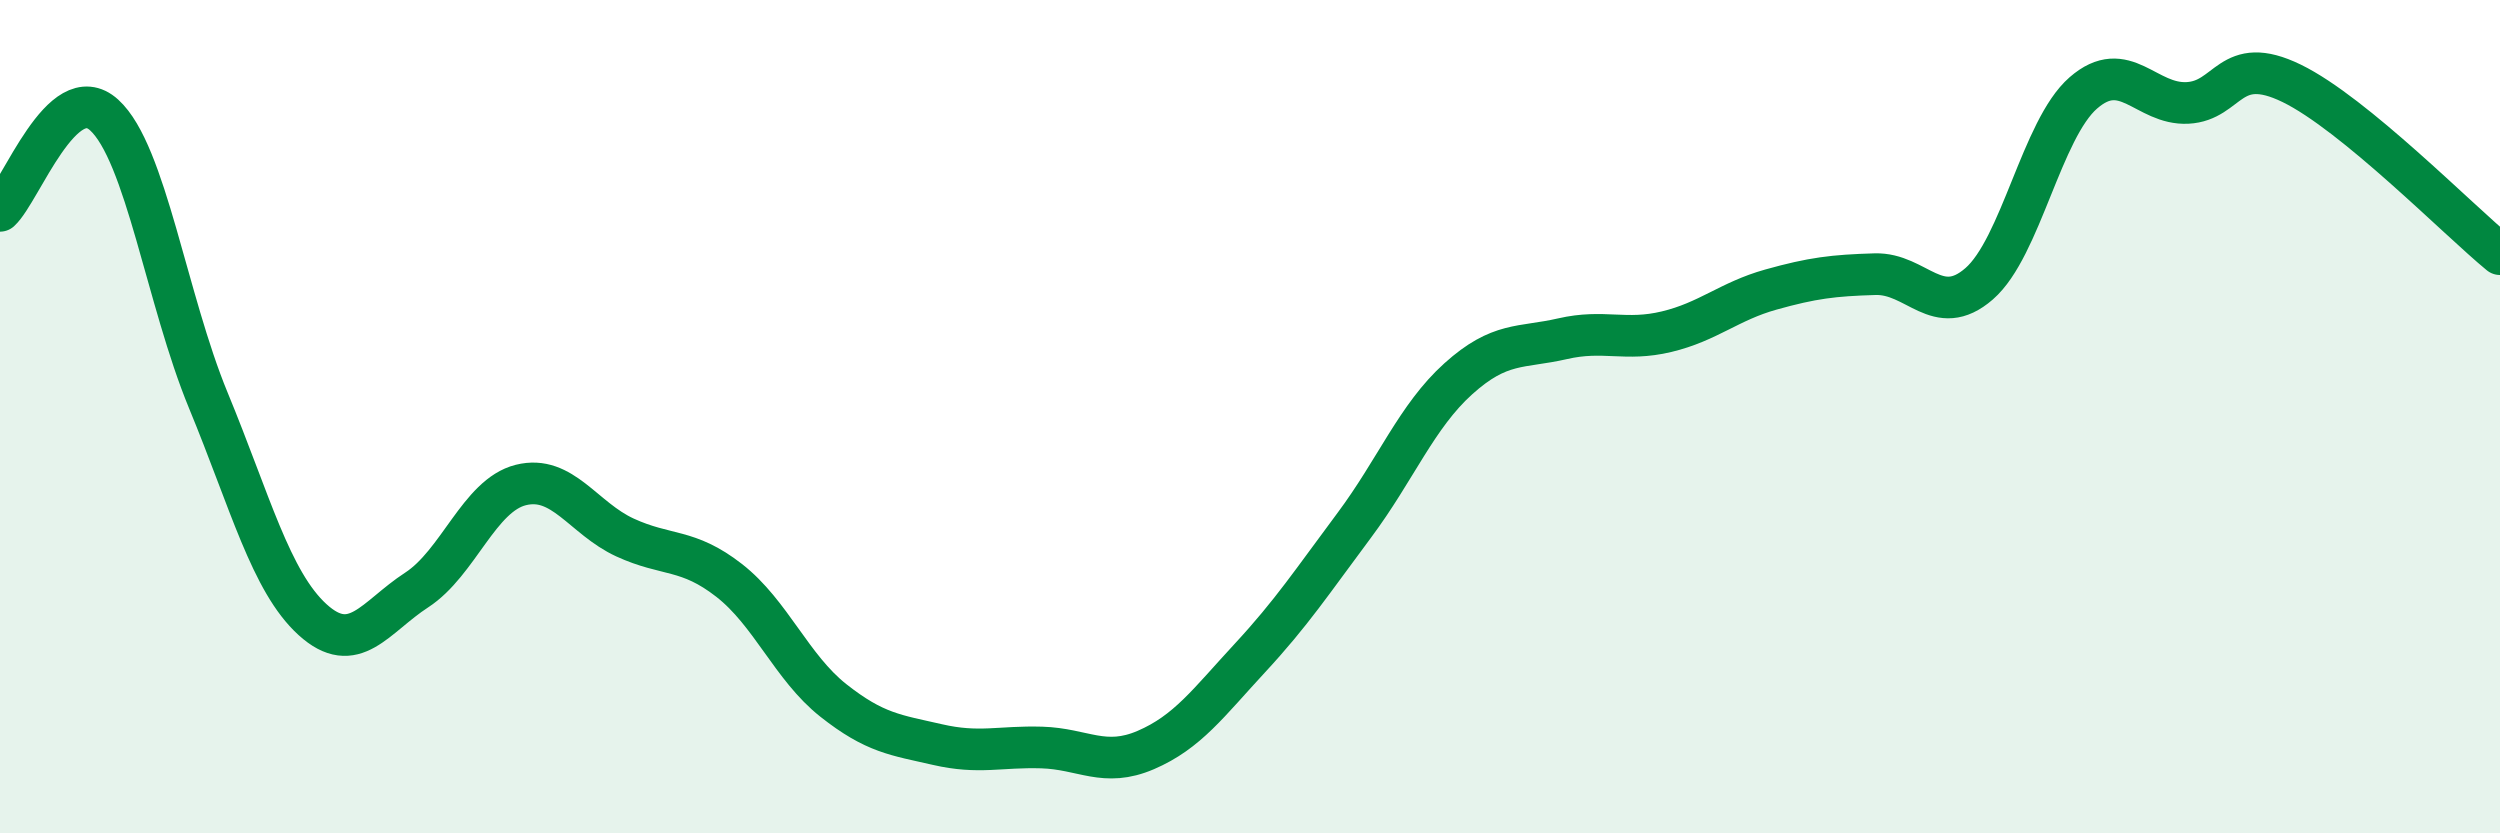 
    <svg width="60" height="20" viewBox="0 0 60 20" xmlns="http://www.w3.org/2000/svg">
      <path
        d="M 0,5.06 C 0.5,4.6 1.5,1.85 2.5,2.76 C 3.5,3.67 4,7.19 5,9.61 C 6,12.03 6.5,13.96 7.5,14.87 C 8.5,15.78 9,14.81 10,14.16 C 11,13.51 11.5,11.89 12.5,11.64 C 13.5,11.39 14,12.44 15,12.9 C 16,13.36 16.5,13.15 17.5,13.93 C 18.5,14.71 19,16.02 20,16.81 C 21,17.6 21.5,17.64 22.5,17.87 C 23.5,18.1 24,17.91 25,17.94 C 26,17.97 26.5,18.43 27.5,18 C 28.5,17.57 29,16.87 30,15.79 C 31,14.71 31.5,13.95 32.5,12.61 C 33.5,11.27 34,9.99 35,9.09 C 36,8.19 36.5,8.36 37.5,8.13 C 38.5,7.9 39,8.2 40,7.96 C 41,7.72 41.5,7.23 42.5,6.95 C 43.5,6.67 44,6.61 45,6.58 C 46,6.55 46.5,7.68 47.5,6.81 C 48.5,5.94 49,3.1 50,2.23 C 51,1.36 51.5,2.52 52.5,2.47 C 53.5,2.42 53.5,1.27 55,2 C 56.5,2.73 59,5.28 60,6.1L60 20L0 20Z"
        fill="#008740"
        opacity="0.1"
        stroke-linecap="round"
        stroke-linejoin="round"
      />
      <path
        d="M 0,5.06 C 0.5,4.6 1.5,1.85 2.5,2.76 C 3.5,3.67 4,7.19 5,9.61 C 6,12.03 6.5,13.96 7.5,14.87 C 8.5,15.78 9,14.81 10,14.16 C 11,13.51 11.5,11.89 12.5,11.64 C 13.5,11.39 14,12.44 15,12.9 C 16,13.36 16.5,13.15 17.5,13.93 C 18.5,14.71 19,16.02 20,16.81 C 21,17.6 21.5,17.64 22.5,17.87 C 23.5,18.1 24,17.91 25,17.94 C 26,17.97 26.5,18.43 27.5,18 C 28.5,17.57 29,16.87 30,15.79 C 31,14.71 31.5,13.95 32.5,12.61 C 33.5,11.27 34,9.99 35,9.09 C 36,8.19 36.5,8.36 37.5,8.13 C 38.5,7.9 39,8.2 40,7.96 C 41,7.72 41.5,7.23 42.5,6.95 C 43.5,6.67 44,6.61 45,6.58 C 46,6.55 46.5,7.68 47.5,6.81 C 48.5,5.94 49,3.1 50,2.23 C 51,1.36 51.5,2.52 52.5,2.47 C 53.5,2.42 53.5,1.27 55,2 C 56.5,2.73 59,5.28 60,6.1"
        stroke="#008740"
        stroke-width="1"
        fill="none"
        stroke-linecap="round"
        stroke-linejoin="round"
      />
    </svg>
  